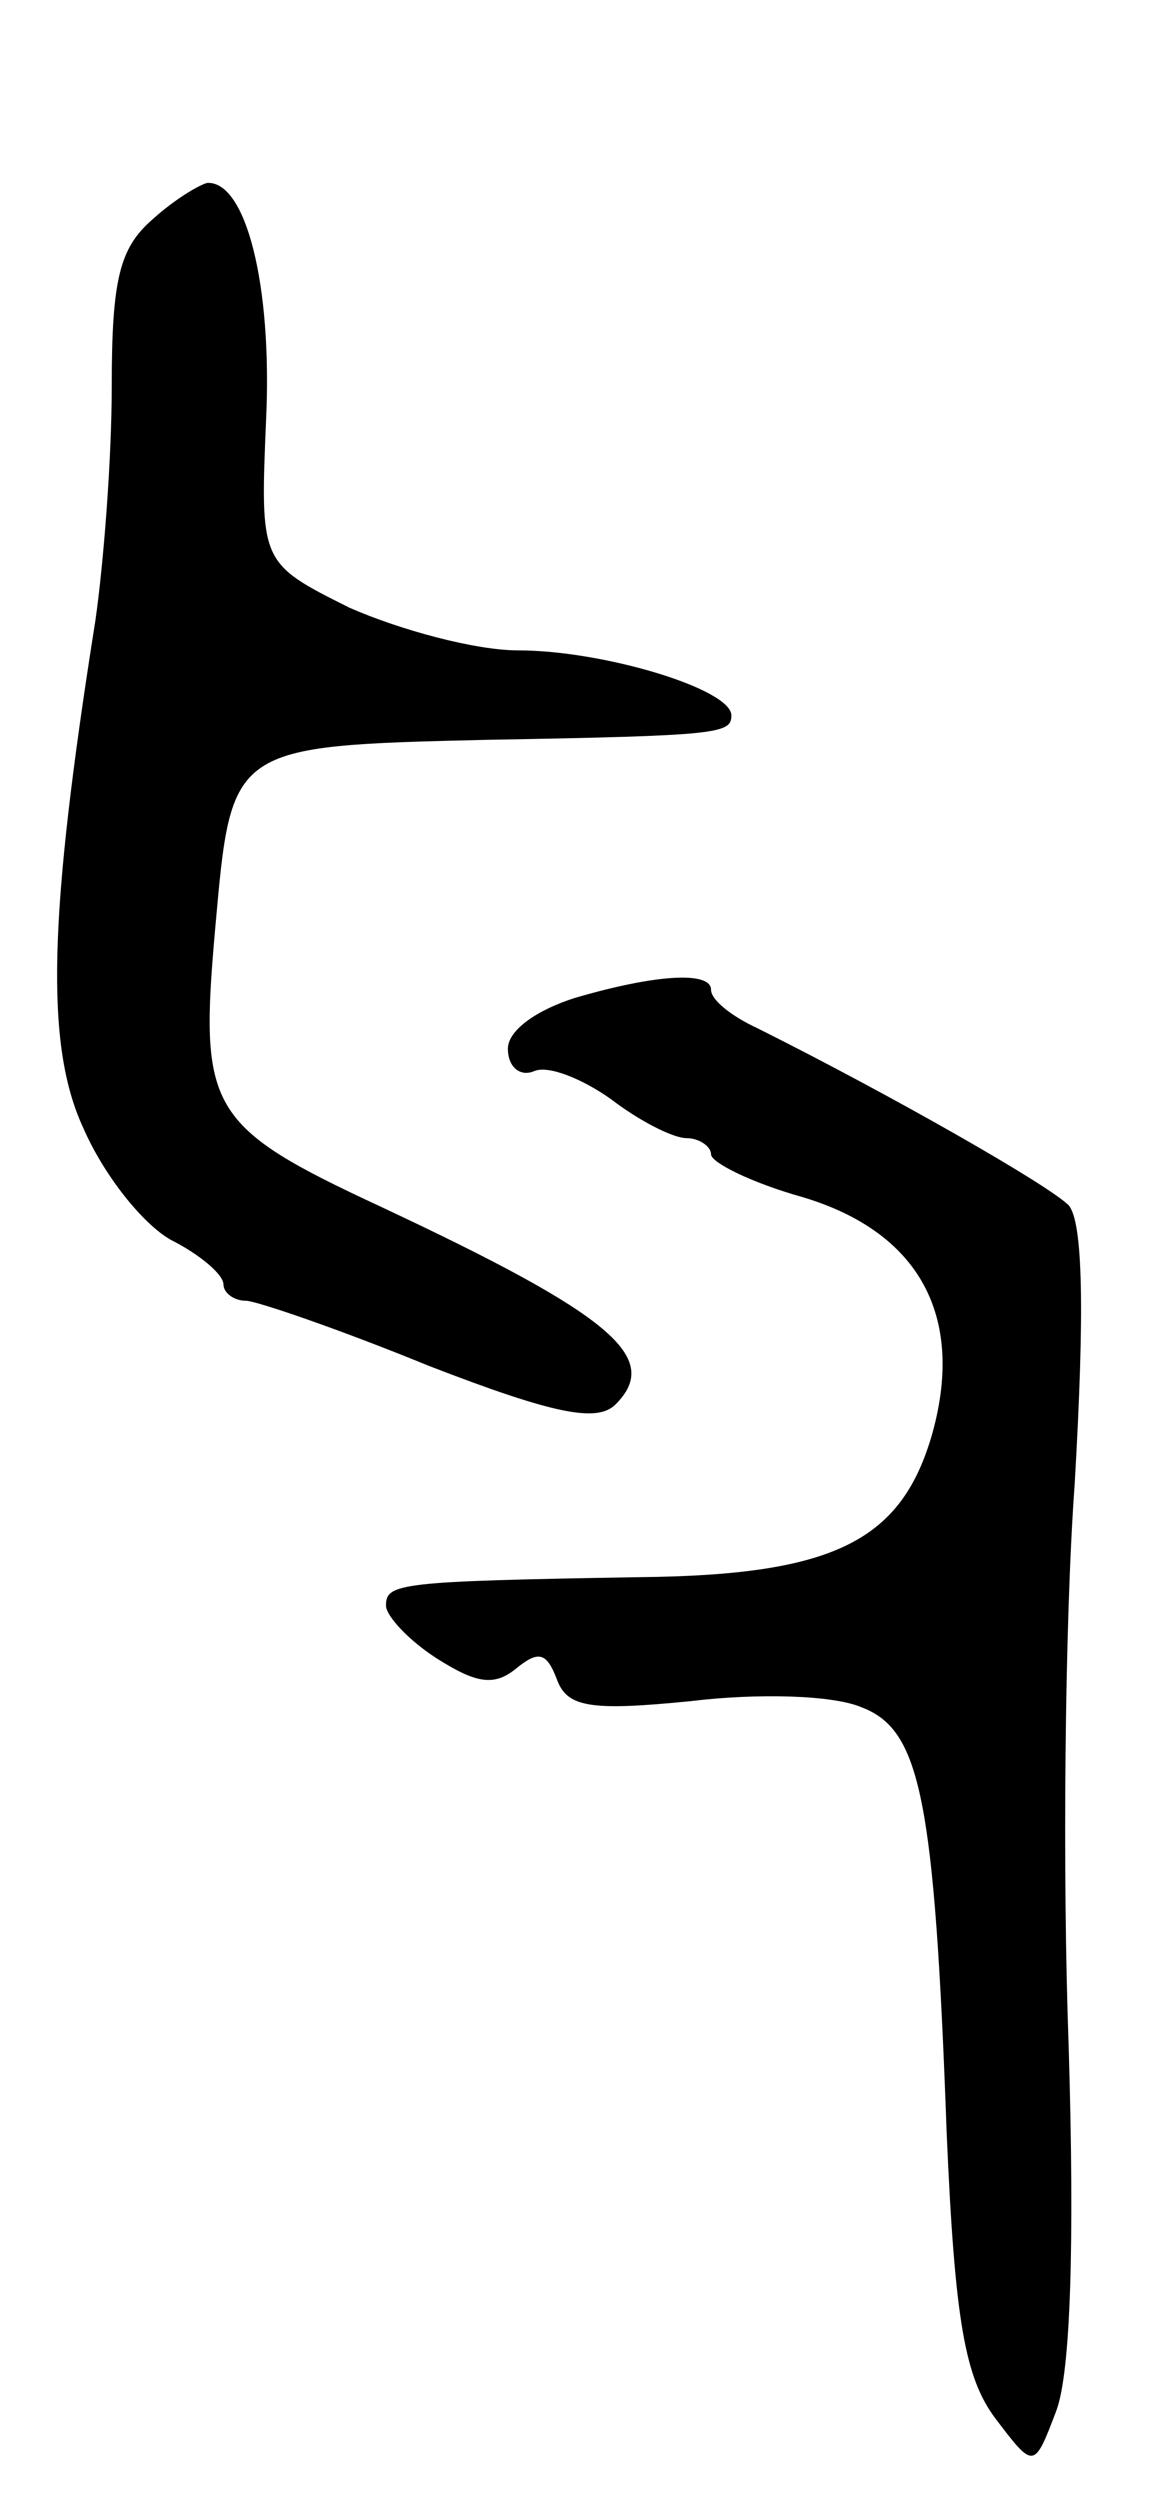 <svg version="1.0" xmlns="http://www.w3.org/2000/svg" width="57" height="123" viewBox="0 0 57 123" ><g transform="translate(0,123) scale(0.1,-0.1)" ><path d="M75 1122 c-16 -14 -20 -29 -20 -82 0 -36 -4 -87 -8 -115 -23 -145 -25 -209 -6 -250 10 -23 29 -47 43 -55 14 -7 26 -17 26 -22 0 -4 5 -8 11 -8 5 0 46 -14 90 -32 62 -24 83 -28 92 -19 23 23 -2 44 -115 97 -86 40 -90 48 -82 138 8 89 7 89 134 92 114 2 120 3 120 12 0 13 -63 32 -105 32 -21 0 -58 10 -83 21 -44 22 -44 22 -41 93 3 66 -10 117 -29 116 -4 -1 -16 -8 -27 -18z"/><path d="M283 739 c-19 -6 -33 -16 -33 -25 0 -9 6 -14 13 -11 7 3 24 -4 38 -14 13 -10 30 -19 37 -19 6 0 12 -4 12 -8 0 -4 20 -14 45 -21 57 -17 80 -58 64 -116 -15 -53 -48 -70 -144 -71 -119 -2 -125 -3 -125 -14 0 -5 11 -17 25 -26 19 -12 28 -14 39 -5 11 9 15 8 20 -5 5 -14 16 -16 66 -11 33 4 70 3 84 -3 29 -11 36 -44 42 -210 4 -92 9 -120 24 -140 19 -25 19 -25 30 4 7 19 9 82 6 180 -3 83 -2 207 3 276 5 86 4 129 -3 137 -10 10 -87 54 -153 87 -13 6 -23 14 -23 19 0 9 -26 8 -67 -4z"/></g></svg> 
